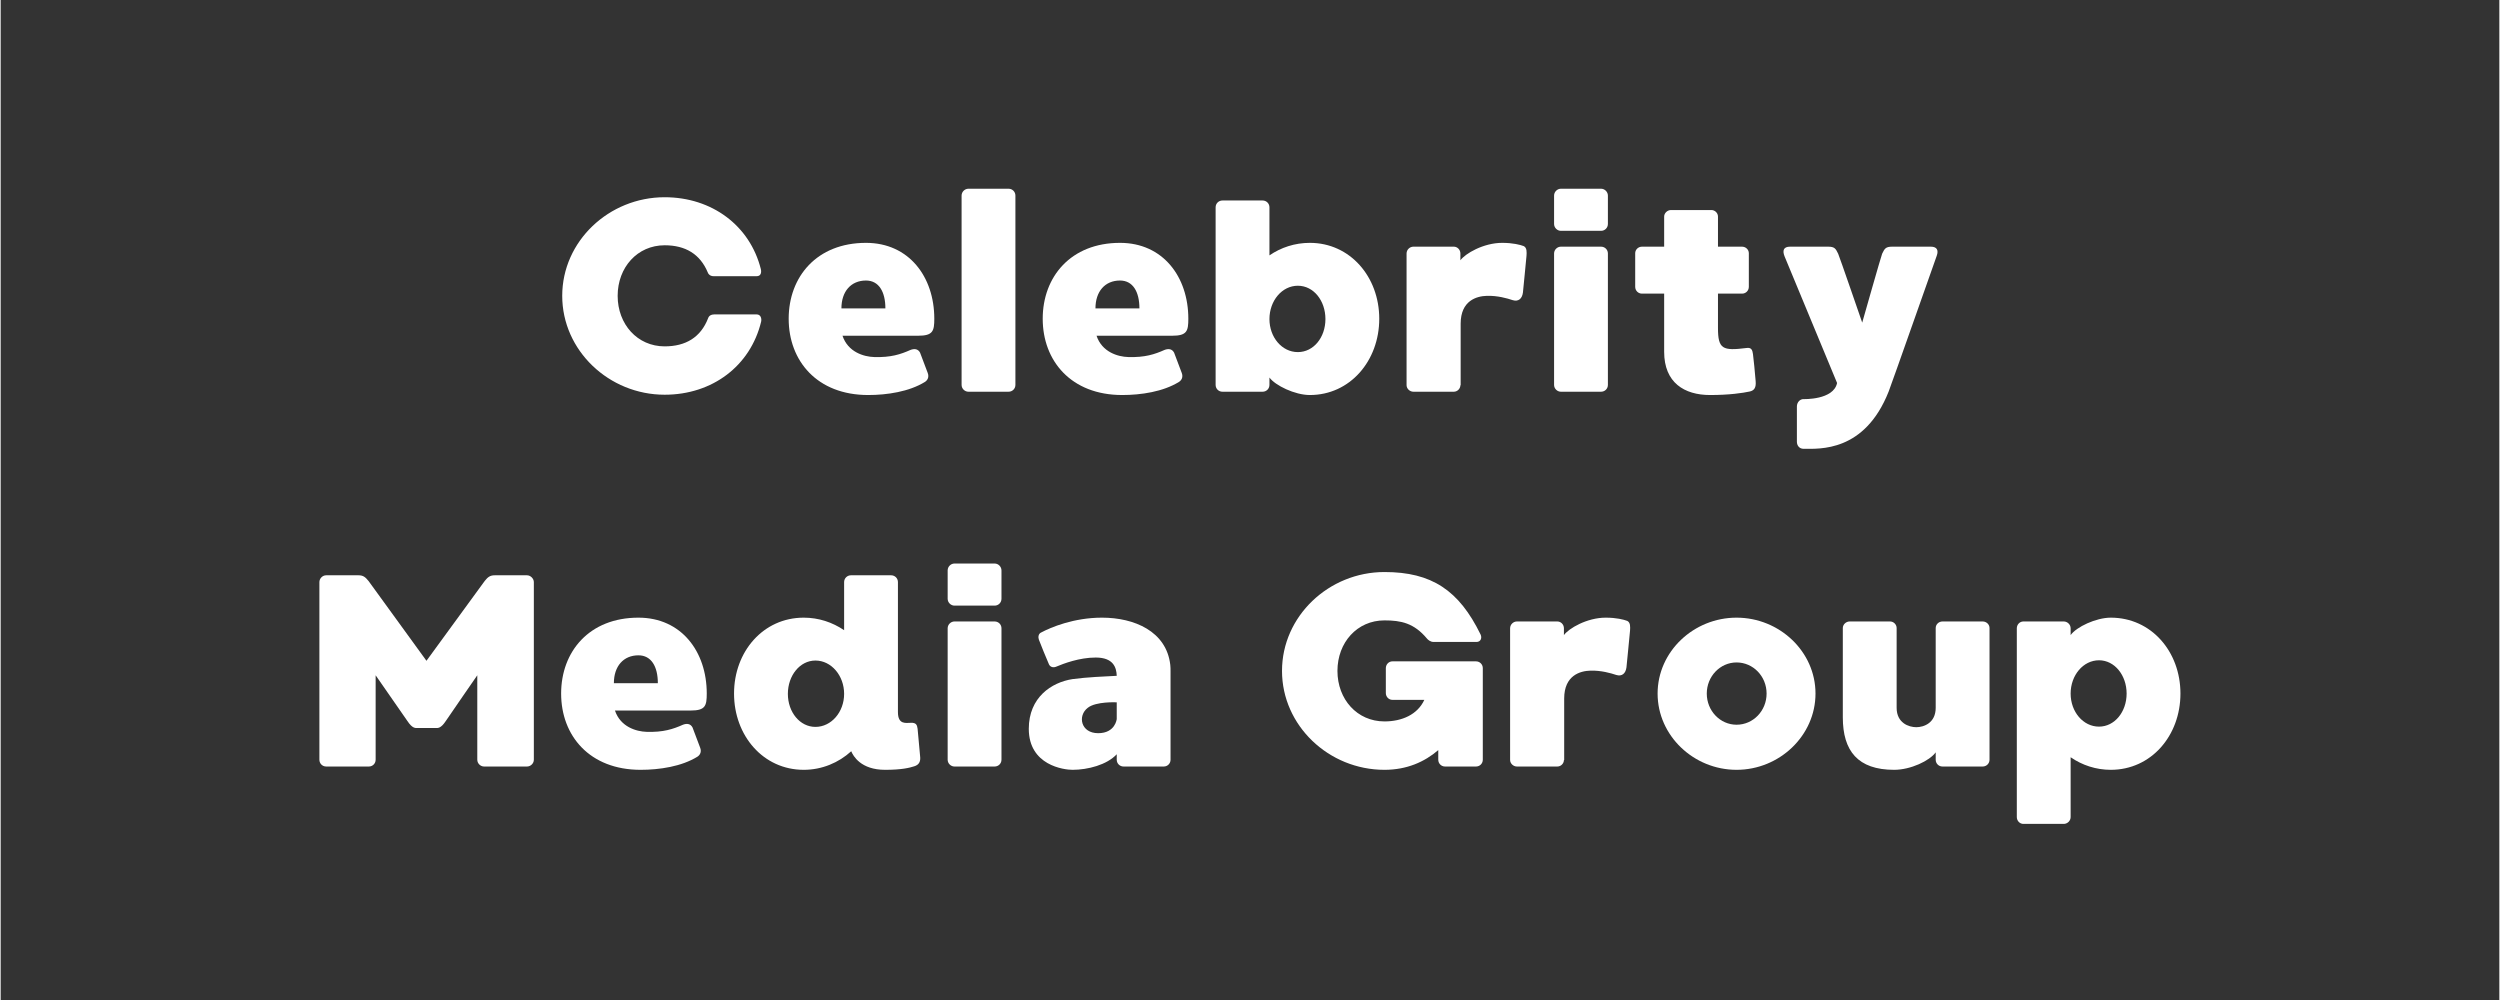 <svg xmlns="http://www.w3.org/2000/svg" xmlns:xlink="http://www.w3.org/1999/xlink" width="300" zoomAndPan="magnify" viewBox="0 0 224.88 90" height="120" preserveAspectRatio="xMidYMid meet" version="1.0"><rect x="0" y="0" width="224.88" height="90" fill="#333333" stroke="none"/><defs><g/></defs><g fill="#ffffff" fill-opacity="1"><g transform="translate(49.31, 35.255)"><g><path d="M 14.359 -6.613 C 13.695 -4.895 12.344 -4.082 10.449 -4.082 C 7.992 -4.082 6.219 -6.074 6.219 -8.629 C 6.219 -11.188 7.992 -13.18 10.449 -13.18 C 12.316 -13.18 13.645 -12.391 14.336 -10.719 C 14.383 -10.574 14.555 -10.398 14.852 -10.398 L 18.734 -10.398 C 19.105 -10.398 19.18 -10.719 19.105 -11.039 C 18.121 -14.949 14.703 -17.504 10.449 -17.504 C 5.434 -17.504 1.23 -13.547 1.23 -8.629 C 1.23 -3.711 5.434 0.27 10.449 0.27 C 14.754 0.27 18.168 -2.336 19.129 -6.293 C 19.203 -6.613 19.078 -6.957 18.734 -6.957 L 14.898 -6.957 C 14.629 -6.957 14.434 -6.836 14.359 -6.613 Z M 14.359 -6.613 "/></g></g></g><g fill="#ffffff" fill-opacity="1"><g transform="translate(69.691, 35.255)"><g><path d="M 12.883 -5.039 C 14.211 -5.039 14.336 -5.457 14.336 -6.566 C 14.336 -10.352 12.047 -13.398 8.188 -13.398 C 3.762 -13.398 1.23 -10.352 1.23 -6.566 C 1.23 -2.777 3.785 0.297 8.383 0.297 C 10.082 0.297 12.07 0 13.5 -0.887 C 13.719 -1.031 13.891 -1.305 13.742 -1.695 C 13.621 -1.992 13.152 -3.27 13.055 -3.516 C 12.859 -3.883 12.516 -3.883 12.195 -3.762 C 11.309 -3.367 10.426 -3.074 8.926 -3.121 C 7.992 -3.148 6.566 -3.566 6.074 -5.039 Z M 8.188 -10.008 C 9.344 -10.008 9.934 -9 9.934 -7.5 L 5.977 -7.5 C 5.977 -9.023 6.836 -10.008 8.188 -10.008 Z M 8.188 -10.008 "/></g></g></g><g fill="#ffffff" fill-opacity="1"><g transform="translate(85.253, 35.255)"><g><path d="M 5.457 -18.27 L 1.844 -18.27 C 1.523 -18.27 1.23 -17.996 1.23 -17.652 L 1.23 -0.613 C 1.23 -0.27 1.523 0 1.844 0 L 5.457 0 C 5.801 0 6.074 -0.27 6.074 -0.613 L 6.074 -17.652 C 6.074 -17.996 5.801 -18.27 5.457 -18.27 Z M 5.457 -18.27 "/></g></g></g><g fill="#ffffff" fill-opacity="1"><g transform="translate(92.554, 35.255)"><g><path d="M 12.883 -5.039 C 14.211 -5.039 14.336 -5.457 14.336 -6.566 C 14.336 -10.352 12.047 -13.398 8.188 -13.398 C 3.762 -13.398 1.23 -10.352 1.23 -6.566 C 1.23 -2.777 3.785 0.297 8.383 0.297 C 10.082 0.297 12.07 0 13.5 -0.887 C 13.719 -1.031 13.891 -1.305 13.742 -1.695 C 13.621 -1.992 13.152 -3.27 13.055 -3.516 C 12.859 -3.883 12.516 -3.883 12.195 -3.762 C 11.309 -3.367 10.426 -3.074 8.926 -3.121 C 7.992 -3.148 6.566 -3.566 6.074 -5.039 Z M 8.188 -10.008 C 9.344 -10.008 9.934 -9 9.934 -7.5 L 5.977 -7.5 C 5.977 -9.023 6.836 -10.008 8.188 -10.008 Z M 8.188 -10.008 "/></g></g></g><g fill="#ffffff" fill-opacity="1"><g transform="translate(108.116, 35.255)"><g><path d="M 15.957 -6.566 C 15.957 -10.352 13.324 -13.398 9.711 -13.398 C 8.359 -13.398 7.105 -12.98 6.074 -12.27 L 6.074 -16.598 C 6.074 -16.941 5.801 -17.211 5.457 -17.211 L 1.844 -17.211 C 1.5 -17.211 1.23 -16.941 1.23 -16.598 L 1.23 -0.613 C 1.23 -0.27 1.5 0 1.844 0 L 5.457 0 C 5.801 0 6.074 -0.27 6.074 -0.613 L 6.074 -1.277 C 6.59 -0.566 8.359 0.297 9.711 0.297 C 13.324 0.297 15.957 -2.777 15.957 -6.566 Z M 11.113 -6.539 C 11.113 -4.895 10.055 -3.566 8.629 -3.566 C 7.203 -3.566 6.074 -4.895 6.074 -6.539 C 6.074 -8.188 7.203 -9.539 8.629 -9.539 C 10.055 -9.539 11.113 -8.188 11.113 -6.539 Z M 11.113 -6.539 "/></g></g></g><g fill="#ffffff" fill-opacity="1"><g transform="translate(125.301, 35.255)"><g><path d="M 11.777 -13.105 C 11.457 -13.227 10.793 -13.398 9.836 -13.398 C 8.137 -13.398 6.492 -12.418 6.074 -11.828 L 6.074 -12.441 C 6.074 -12.785 5.801 -13.055 5.484 -13.055 L 1.844 -13.055 C 1.523 -13.055 1.23 -12.785 1.23 -12.441 L 1.23 -0.59 C 1.23 -0.27 1.523 0 1.844 0 L 5.484 0 C 5.801 0 6.074 -0.27 6.074 -0.59 L 6.074 -0.566 L 6.098 -0.59 L 6.098 -6.121 C 6.098 -8.211 7.547 -8.605 8.457 -8.629 C 9.418 -8.656 10.277 -8.41 10.793 -8.238 C 11.285 -8.09 11.629 -8.359 11.703 -8.926 C 11.754 -9.32 11.973 -11.777 12.023 -12.219 C 12.047 -12.562 12.07 -12.957 11.777 -13.105 Z M 11.777 -13.105 "/></g></g></g><g fill="#ffffff" fill-opacity="1"><g transform="translate(138.577, 35.255)"><g><path d="M 5.457 -13.055 L 1.844 -13.055 C 1.523 -13.055 1.23 -12.785 1.23 -12.441 L 1.23 -0.613 C 1.23 -0.27 1.523 0 1.844 0 L 5.457 0 C 5.801 0 6.074 -0.27 6.074 -0.613 L 6.074 -12.441 C 6.074 -12.785 5.801 -13.055 5.457 -13.055 Z M 5.457 -18.27 L 1.844 -18.27 C 1.523 -18.27 1.23 -17.996 1.23 -17.652 L 1.23 -15.098 C 1.23 -14.754 1.523 -14.48 1.844 -14.48 L 5.457 -14.48 C 5.801 -14.48 6.074 -14.754 6.074 -15.098 L 6.074 -17.652 C 6.074 -17.973 5.801 -18.27 5.457 -18.27 Z M 5.457 -18.27 "/></g></g></g><g fill="#ffffff" fill-opacity="1"><g transform="translate(145.878, 35.255)"><g><path d="M 12.07 -0.957 C 12.023 -1.551 11.875 -3.121 11.828 -3.395 C 11.777 -3.738 11.703 -4.008 11.234 -3.934 C 9.098 -3.664 8.68 -3.836 8.68 -5.73 L 8.68 -8.828 L 10.844 -8.828 C 11.188 -8.828 11.457 -9.098 11.457 -9.441 L 11.457 -12.465 C 11.457 -12.785 11.188 -13.055 10.844 -13.055 L 8.68 -13.055 L 8.68 -15.762 C 8.68 -16.078 8.41 -16.352 8.09 -16.352 L 4.449 -16.352 C 4.129 -16.352 3.836 -16.078 3.836 -15.762 L 3.836 -13.055 L 1.844 -13.055 C 1.5 -13.055 1.23 -12.785 1.23 -12.465 L 1.23 -9.441 C 1.23 -9.098 1.5 -8.828 1.844 -8.828 L 3.836 -8.828 L 3.836 -3.59 C 3.836 -0.812 5.656 0.297 7.965 0.297 C 9.688 0.297 10.891 0.121 11.555 -0.023 C 11.949 -0.121 12.121 -0.367 12.07 -0.957 Z M 12.07 -0.957 "/></g></g></g><g fill="#ffffff" fill-opacity="1"><g transform="translate(159.203, 35.255)"><g><path d="M 14.508 -13.055 L 11.039 -13.055 C 10.449 -13.055 10.352 -12.883 10.129 -12.418 C 10.055 -12.27 8.336 -6.219 8.336 -6.219 C 8.336 -6.219 6.27 -12.219 6.172 -12.418 C 5.949 -12.883 5.852 -13.055 5.262 -13.055 L 1.844 -13.055 C 1.254 -13.055 1.133 -12.711 1.352 -12.172 C 1.5 -11.801 4.793 -3.859 6.074 -0.785 C 5.754 0.762 3.047 0.664 3.047 0.664 C 2.73 0.664 2.457 0.957 2.457 1.328 L 2.457 4.5 C 2.457 4.867 2.703 5.137 3.047 5.137 C 4.477 5.137 8.555 5.457 10.719 -0.023 C 10.992 -0.715 14.875 -11.777 15.047 -12.246 C 15.219 -12.734 15.07 -13.055 14.508 -13.055 Z M 14.508 -13.055 "/></g></g></g><g fill="#ffffff" fill-opacity="1"><g transform="translate(27.455, 68.987)"><g><path d="M 19.914 -17.211 L 17.016 -17.211 C 16.598 -17.211 16.398 -17.062 16.105 -16.695 C 15.832 -16.324 10.867 -9.516 10.867 -9.516 C 10.867 -9.516 5.926 -16.324 5.656 -16.695 C 5.359 -17.062 5.164 -17.211 4.746 -17.211 L 1.844 -17.211 C 1.5 -17.211 1.23 -16.914 1.23 -16.598 L 1.23 -0.613 C 1.23 -0.27 1.5 0 1.844 0 L 5.68 0 C 6.023 0 6.293 -0.27 6.293 -0.613 L 6.293 -8.211 C 6.293 -8.211 8.727 -4.695 9.145 -4.105 C 9.613 -3.395 9.883 -3.465 10.082 -3.465 L 11.68 -3.465 C 11.875 -3.465 12.145 -3.395 12.613 -4.105 C 13.008 -4.695 15.441 -8.211 15.441 -8.211 L 15.441 -0.613 C 15.441 -0.27 15.734 0 16.055 0 L 19.914 0 C 20.234 0 20.531 -0.27 20.531 -0.613 L 20.531 -16.598 C 20.531 -16.914 20.234 -17.211 19.914 -17.211 Z M 19.914 -17.211 "/></g></g></g><g fill="#ffffff" fill-opacity="1"><g transform="translate(49.212, 68.987)"><g><path d="M 12.883 -5.039 C 14.211 -5.039 14.336 -5.457 14.336 -6.566 C 14.336 -10.352 12.047 -13.398 8.188 -13.398 C 3.762 -13.398 1.23 -10.352 1.23 -6.566 C 1.23 -2.777 3.785 0.297 8.383 0.297 C 10.082 0.297 12.07 0 13.5 -0.887 C 13.719 -1.031 13.891 -1.305 13.742 -1.695 C 13.621 -1.992 13.152 -3.27 13.055 -3.516 C 12.859 -3.883 12.516 -3.883 12.195 -3.762 C 11.309 -3.367 10.426 -3.074 8.926 -3.121 C 7.992 -3.148 6.566 -3.566 6.074 -5.039 Z M 8.188 -10.008 C 9.344 -10.008 9.934 -9 9.934 -7.5 L 5.977 -7.5 C 5.977 -9.023 6.836 -10.008 8.188 -10.008 Z M 8.188 -10.008 "/></g></g></g><g fill="#ffffff" fill-opacity="1"><g transform="translate(64.774, 68.987)"><g><path d="M 17.973 -0.957 C 17.926 -1.449 17.777 -3.098 17.75 -3.395 C 17.703 -3.738 17.629 -3.957 17.137 -3.934 C 16.719 -3.934 15.98 -3.738 15.98 -4.895 L 15.98 -16.598 C 15.98 -16.941 15.711 -17.211 15.367 -17.211 L 11.754 -17.211 C 11.41 -17.211 11.137 -16.941 11.137 -16.598 L 11.137 -12.27 C 10.082 -12.98 8.852 -13.398 7.5 -13.398 C 3.859 -13.398 1.23 -10.352 1.23 -6.566 C 1.23 -2.777 3.859 0.297 7.5 0.297 C 9.145 0.297 10.645 -0.344 11.777 -1.375 C 11.949 -0.957 12.637 0.297 14.824 0.297 C 16.301 0.297 17.016 0.121 17.457 -0.023 C 17.852 -0.148 18.047 -0.418 17.973 -0.957 Z M 8.555 -3.566 C 7.156 -3.566 6.074 -4.895 6.074 -6.539 C 6.074 -8.188 7.156 -9.539 8.555 -9.539 C 9.98 -9.539 11.137 -8.188 11.137 -6.539 C 11.137 -4.895 9.98 -3.566 8.555 -3.566 Z M 8.555 -3.566 "/></g></g></g><g fill="#ffffff" fill-opacity="1"><g transform="translate(83.999, 68.987)"><g><path d="M 5.457 -13.055 L 1.844 -13.055 C 1.523 -13.055 1.23 -12.785 1.23 -12.441 L 1.23 -0.613 C 1.23 -0.27 1.523 0 1.844 0 L 5.457 0 C 5.801 0 6.074 -0.27 6.074 -0.613 L 6.074 -12.441 C 6.074 -12.785 5.801 -13.055 5.457 -13.055 Z M 5.457 -18.27 L 1.844 -18.27 C 1.523 -18.27 1.23 -17.996 1.23 -17.652 L 1.23 -15.098 C 1.23 -14.754 1.523 -14.48 1.844 -14.48 L 5.457 -14.48 C 5.801 -14.48 6.074 -14.754 6.074 -15.098 L 6.074 -17.652 C 6.074 -17.973 5.801 -18.27 5.457 -18.27 Z M 5.457 -18.27 "/></g></g></g><g fill="#ffffff" fill-opacity="1"><g transform="translate(91.301, 68.987)"><g><path d="M 13.965 -9.145 C 13.621 -12.172 10.719 -13.398 7.82 -13.398 C 5.262 -13.398 3.195 -12.516 2.359 -12.07 C 2.066 -11.949 2.066 -11.605 2.141 -11.41 C 2.211 -11.211 2.926 -9.441 3.047 -9.195 C 3.148 -8.973 3.395 -8.875 3.664 -8.973 C 4.375 -9.27 5.777 -9.809 7.254 -9.809 C 8.852 -9.809 9.121 -8.902 9.145 -8.164 C 8.137 -8.113 6.395 -8.039 5.164 -7.867 C 3.27 -7.574 1.23 -6.219 1.23 -3.395 C 1.23 -0.098 4.402 0.297 5.164 0.297 C 6.539 0.297 8.262 -0.148 9.145 -1.105 L 9.145 -0.613 C 9.145 -0.27 9.418 0 9.762 0 L 13.375 0 C 13.719 0 13.988 -0.27 13.988 -0.613 L 13.988 -8.555 C 13.988 -8.754 13.988 -8.949 13.965 -9.145 Z M 7.473 -3 C 5.902 -3 5.605 -4.574 6.539 -5.285 C 7.277 -5.875 9.145 -5.777 9.145 -5.777 L 9.145 -4.277 C 9.145 -4.277 9.023 -3 7.473 -3 Z M 7.473 -3 "/></g></g></g><g fill="#ffffff" fill-opacity="1"><g transform="translate(106.518, 68.987)"><g/></g></g><g fill="#ffffff" fill-opacity="1"><g transform="translate(114.091, 68.987)"><g><path d="M 19.301 -8.852 C 19.301 -9.195 19.031 -9.465 18.688 -9.465 L 11.164 -9.465 C 10.844 -9.465 10.574 -9.195 10.574 -8.852 L 10.574 -6.613 C 10.574 -6.27 10.844 -6 11.164 -6 L 14.039 -6 C 13.426 -4.672 12.023 -4.059 10.449 -4.059 C 7.992 -4.059 6.219 -6.047 6.219 -8.605 C 6.219 -11.164 7.992 -13.152 10.449 -13.152 C 11.949 -13.152 13.105 -12.906 14.262 -11.531 C 14.359 -11.41 14.578 -11.211 14.875 -11.211 L 18.734 -11.211 C 19.105 -11.211 19.25 -11.555 19.105 -11.875 C 17.16 -15.859 14.703 -17.504 10.449 -17.504 C 5.434 -17.504 1.23 -13.523 1.23 -8.605 C 1.23 -3.688 5.434 0.297 10.449 0.297 C 12.465 0.297 14.062 -0.418 15.293 -1.477 L 15.293 -0.613 C 15.293 -0.27 15.562 0 15.906 0 L 18.688 0 C 19.031 0 19.301 -0.27 19.301 -0.613 Z M 19.301 -8.852 "/></g></g></g><g fill="#ffffff" fill-opacity="1"><g transform="translate(134.619, 68.987)"><g><path d="M 11.777 -13.105 C 11.457 -13.227 10.793 -13.398 9.836 -13.398 C 8.137 -13.398 6.492 -12.418 6.074 -11.828 L 6.074 -12.441 C 6.074 -12.785 5.801 -13.055 5.484 -13.055 L 1.844 -13.055 C 1.523 -13.055 1.23 -12.785 1.23 -12.441 L 1.23 -0.59 C 1.23 -0.27 1.523 0 1.844 0 L 5.484 0 C 5.801 0 6.074 -0.27 6.074 -0.59 L 6.074 -0.566 L 6.098 -0.59 L 6.098 -6.121 C 6.098 -8.211 7.547 -8.605 8.457 -8.629 C 9.418 -8.656 10.277 -8.41 10.793 -8.238 C 11.285 -8.09 11.629 -8.359 11.703 -8.926 C 11.754 -9.32 11.973 -11.777 12.023 -12.219 C 12.047 -12.562 12.07 -12.957 11.777 -13.105 Z M 11.777 -13.105 "/></g></g></g><g fill="#ffffff" fill-opacity="1"><g transform="translate(147.894, 68.987)"><g><path d="M 8.336 -13.398 C 4.477 -13.398 1.23 -10.352 1.23 -6.566 C 1.23 -2.777 4.477 0.297 8.336 0.297 C 12.195 0.297 15.441 -2.777 15.441 -6.566 C 15.441 -10.352 12.195 -13.398 8.336 -13.398 Z M 8.336 -3.762 C 6.859 -3.762 5.656 -5.016 5.656 -6.566 C 5.656 -8.113 6.859 -9.367 8.336 -9.367 C 9.836 -9.367 11.039 -8.113 11.039 -6.566 C 11.039 -5.016 9.836 -3.762 8.336 -3.762 Z M 8.336 -3.762 "/></g></g></g><g fill="#ffffff" fill-opacity="1"><g transform="translate(164.563, 68.987)"><g><path d="M 13.816 -13.055 L 10.203 -13.055 C 9.859 -13.055 9.59 -12.785 9.59 -12.465 L 9.59 -5.285 C 9.59 -3.91 8.508 -3.539 7.844 -3.539 C 7.18 -3.539 6.074 -3.91 6.074 -5.285 L 6.074 -12.465 C 6.074 -12.785 5.801 -13.055 5.484 -13.055 L 1.844 -13.055 C 1.523 -13.055 1.23 -12.785 1.23 -12.465 L 1.23 -4.426 C 1.23 -1.402 2.582 0.297 5.852 0.297 C 7.328 0.297 9.047 -0.516 9.59 -1.277 L 9.59 -0.613 C 9.59 -0.27 9.859 0 10.203 0 L 13.816 0 C 14.16 0 14.434 -0.27 14.434 -0.613 L 14.434 -12.465 C 14.434 -12.785 14.16 -13.055 13.816 -13.055 Z M 13.816 -13.055 "/></g></g></g><g fill="#ffffff" fill-opacity="1"><g transform="translate(180.223, 68.987)"><g><path d="M 9.688 -13.398 C 8.359 -13.398 6.59 -12.562 6.074 -11.828 L 6.074 -12.441 C 6.074 -12.785 5.777 -13.055 5.457 -13.055 L 1.82 -13.055 C 1.5 -13.055 1.23 -12.785 1.23 -12.441 L 1.23 4.547 C 1.23 4.895 1.5 5.164 1.82 5.164 L 5.457 5.164 C 5.777 5.164 6.074 4.895 6.074 4.547 L 6.074 -0.836 C 7.105 -0.121 8.359 0.297 9.688 0.297 C 13.324 0.297 15.957 -2.777 15.957 -6.566 C 15.957 -10.352 13.324 -13.398 9.688 -13.398 Z M 8.629 -3.59 C 7.203 -3.59 6.074 -4.918 6.074 -6.566 C 6.074 -8.211 7.203 -9.562 8.629 -9.562 C 10.031 -9.562 11.113 -8.211 11.113 -6.566 C 11.113 -4.918 10.031 -3.59 8.629 -3.59 Z M 8.629 -3.59 "/></g></g></g></svg>